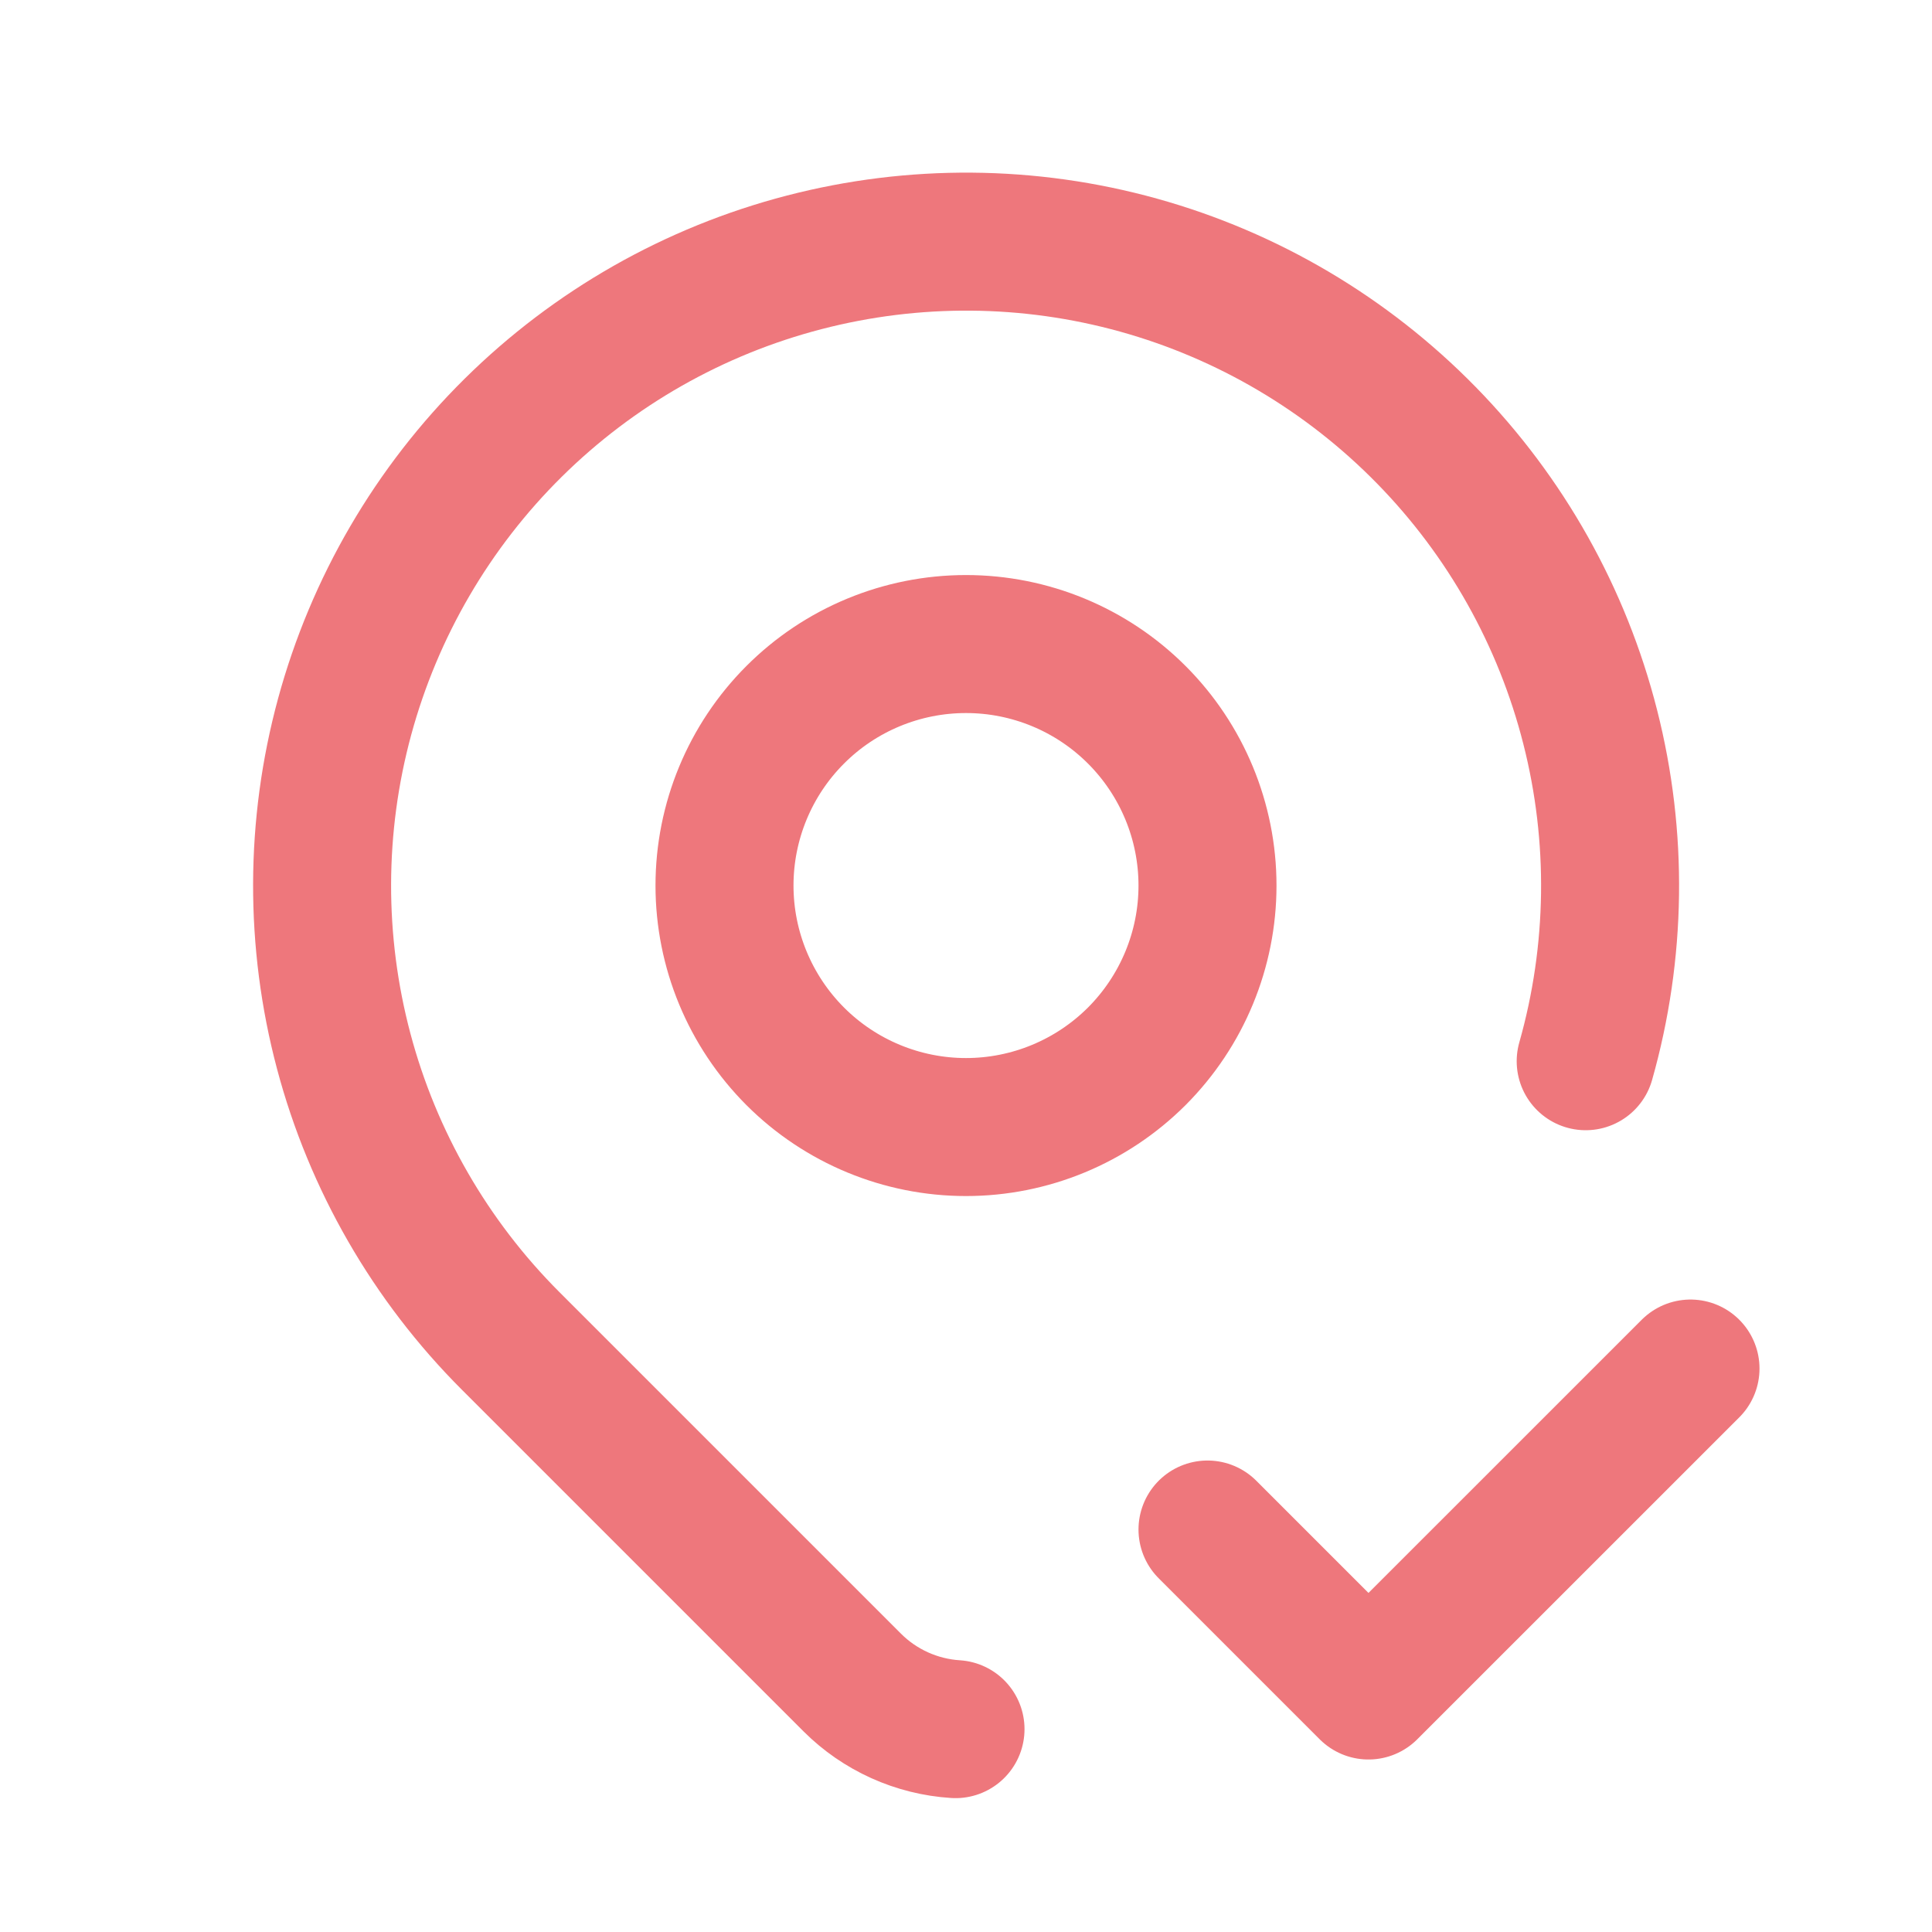 <?xml version="1.0" encoding="UTF-8"?>
<svg xmlns="http://www.w3.org/2000/svg" width="28" height="28" viewBox="0 0 28 28" fill="none">
  <path d="M13.848 25.06C13.284 25.024 12.751 24.784 12.351 24.384L7.4 19.433C6.238 18.271 5.403 16.822 4.981 15.233C4.559 13.644 4.564 11.972 4.995 10.386C5.427 8.799 6.269 7.355 7.438 6.199C8.607 5.043 10.061 4.216 11.652 3.803C13.243 3.389 14.915 3.402 16.499 3.842C18.083 4.282 19.522 5.133 20.672 6.308C21.822 7.483 22.641 8.94 23.046 10.534C23.452 12.127 23.429 13.799 22.981 15.38M17.5 22.167L19.833 24.5L24.5 19.834M10.5 12.834C10.5 13.762 10.869 14.652 11.525 15.309C12.181 15.965 13.072 16.334 14 16.334C14.928 16.334 15.818 15.965 16.475 15.309C17.131 14.652 17.5 13.762 17.5 12.834C17.5 11.905 17.131 11.015 16.475 10.359C15.818 9.702 14.928 9.334 14 9.334C13.072 9.334 12.181 9.702 11.525 10.359C10.869 11.015 10.5 11.905 10.5 12.834Z" stroke="#EE777C" stroke-width="2" stroke-linecap="round" stroke-linejoin="round"></path>
</svg>
